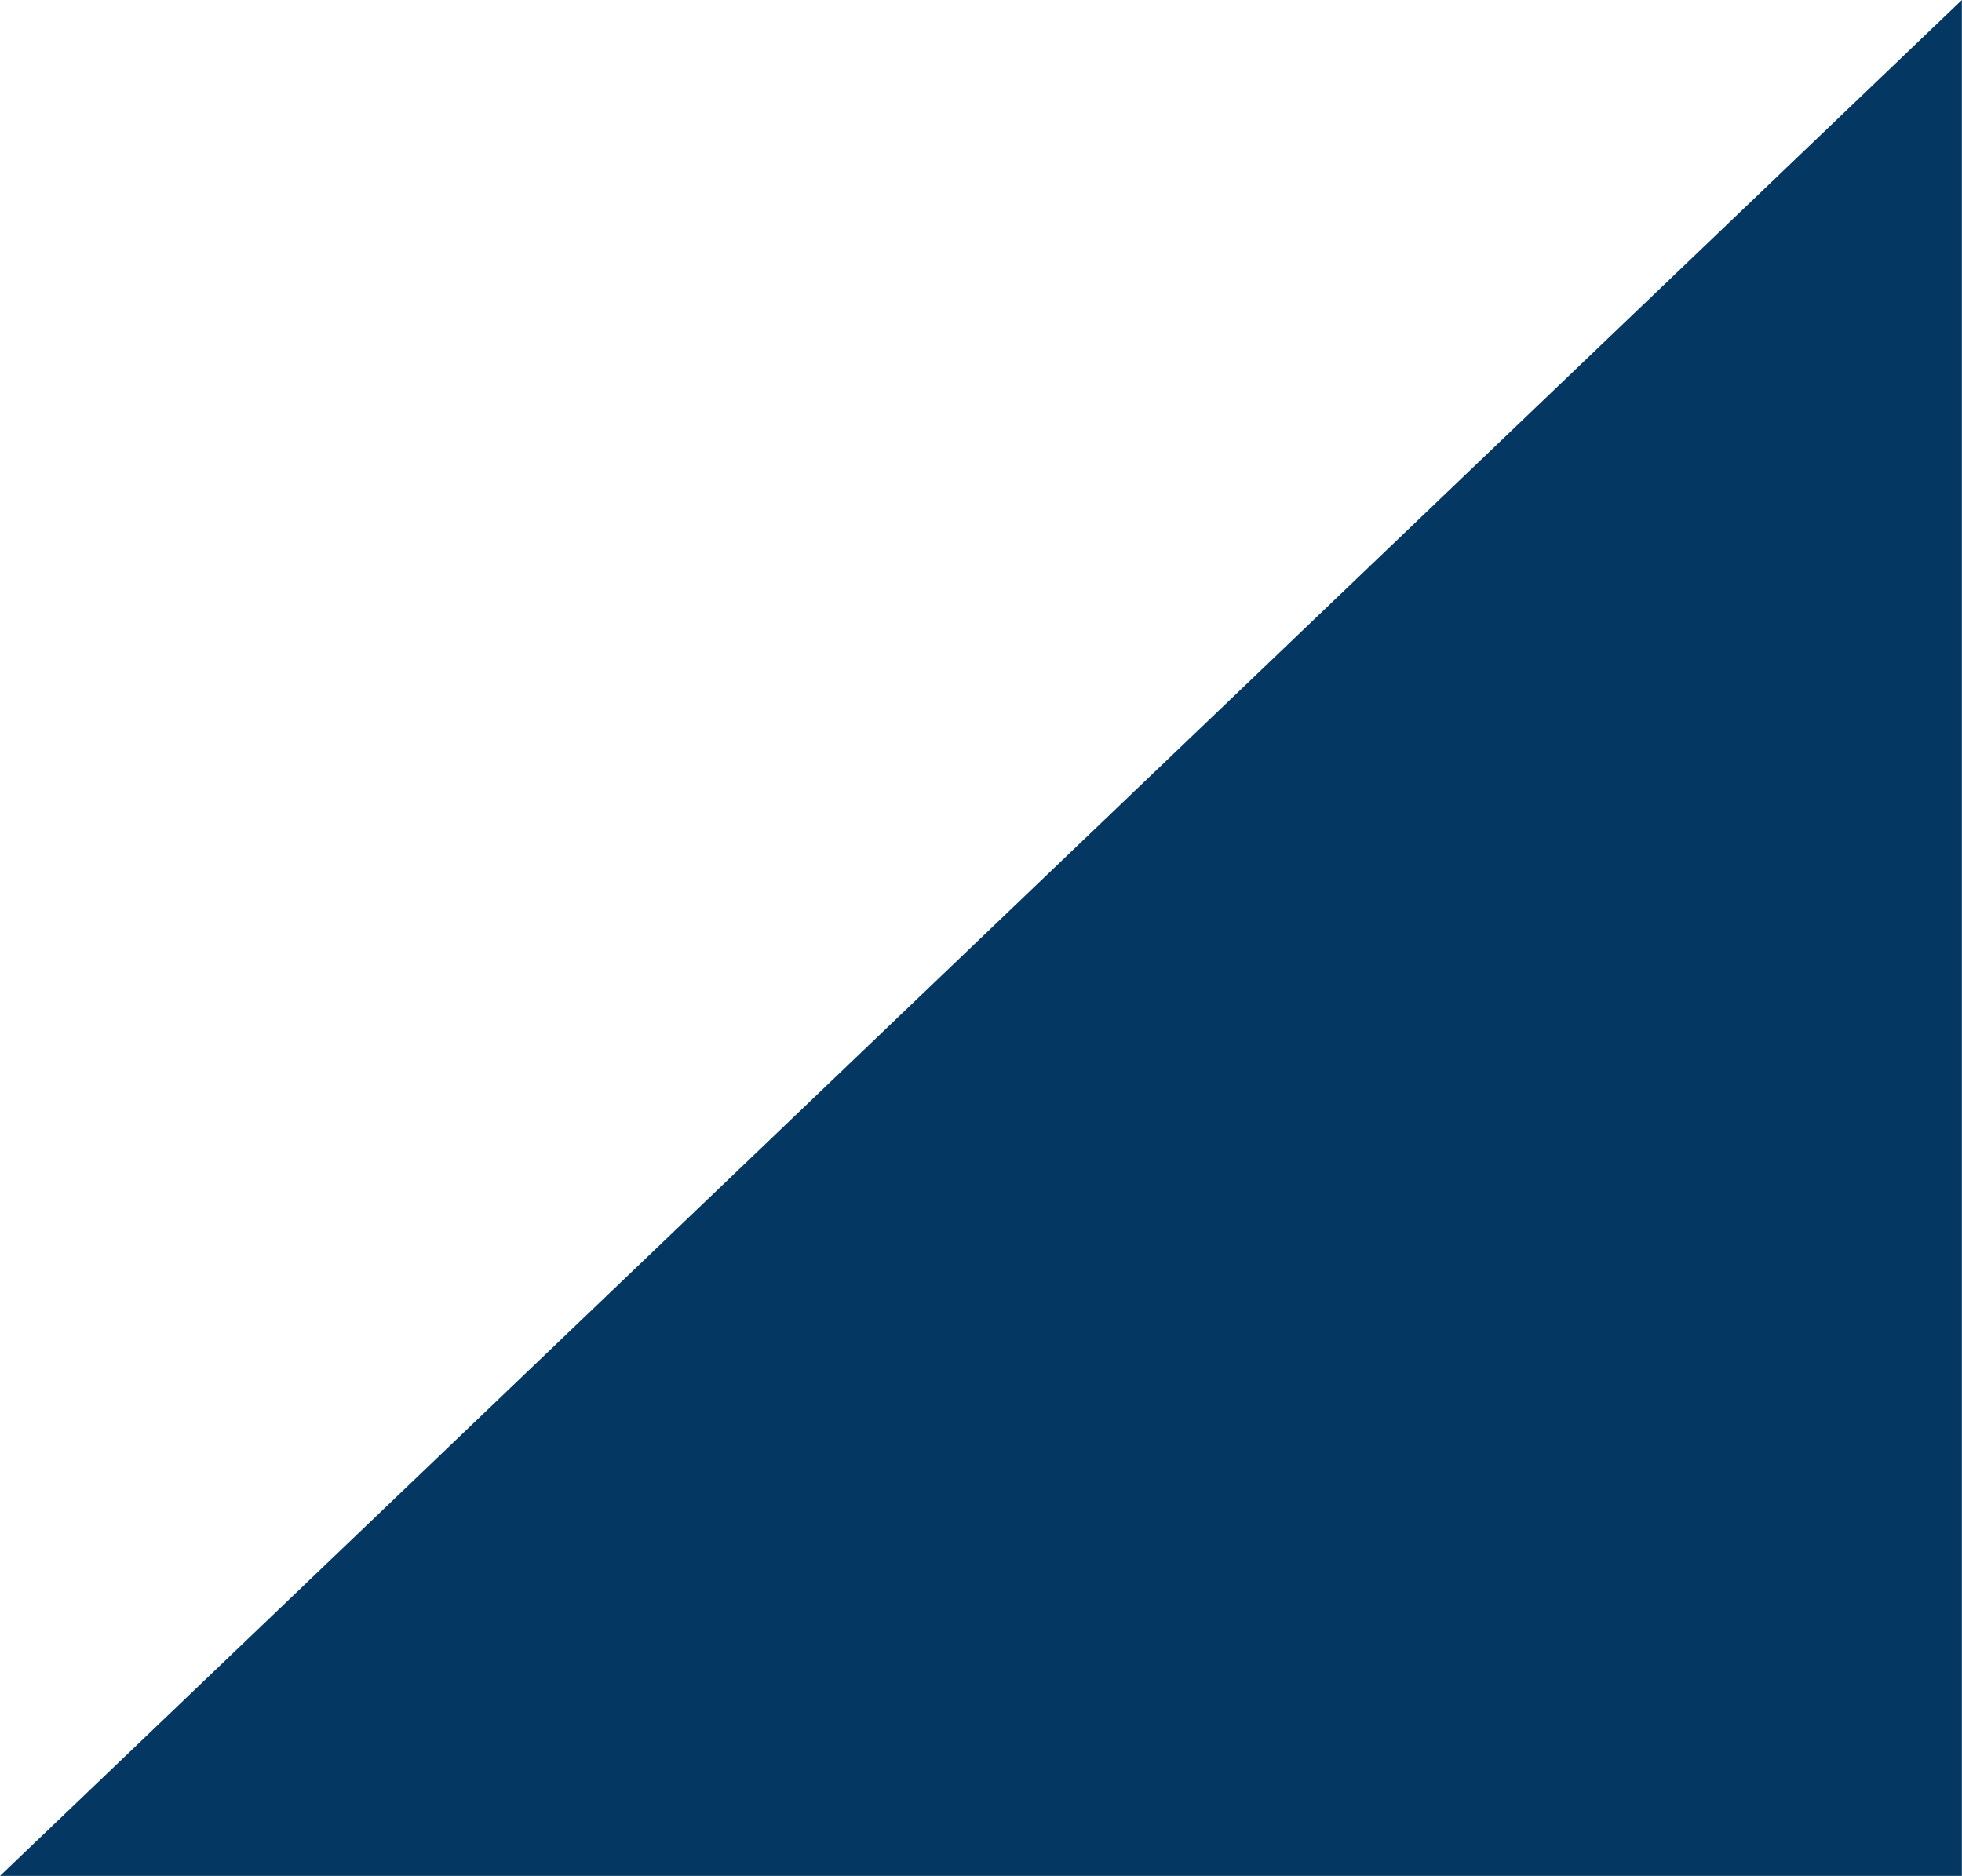<?xml version="1.0" encoding="UTF-8" standalone="no"?><svg xmlns="http://www.w3.org/2000/svg" xmlns:xlink="http://www.w3.org/1999/xlink" fill="#000000" height="264.8" preserveAspectRatio="xMidYMid meet" version="1" viewBox="0.0 0.0 276.9 264.8" width="276.9" zoomAndPan="magnify"><g id="change1_1"><path d="M276.882 0L276.882 264.815 0 264.815" fill="#043862"/></g></svg>